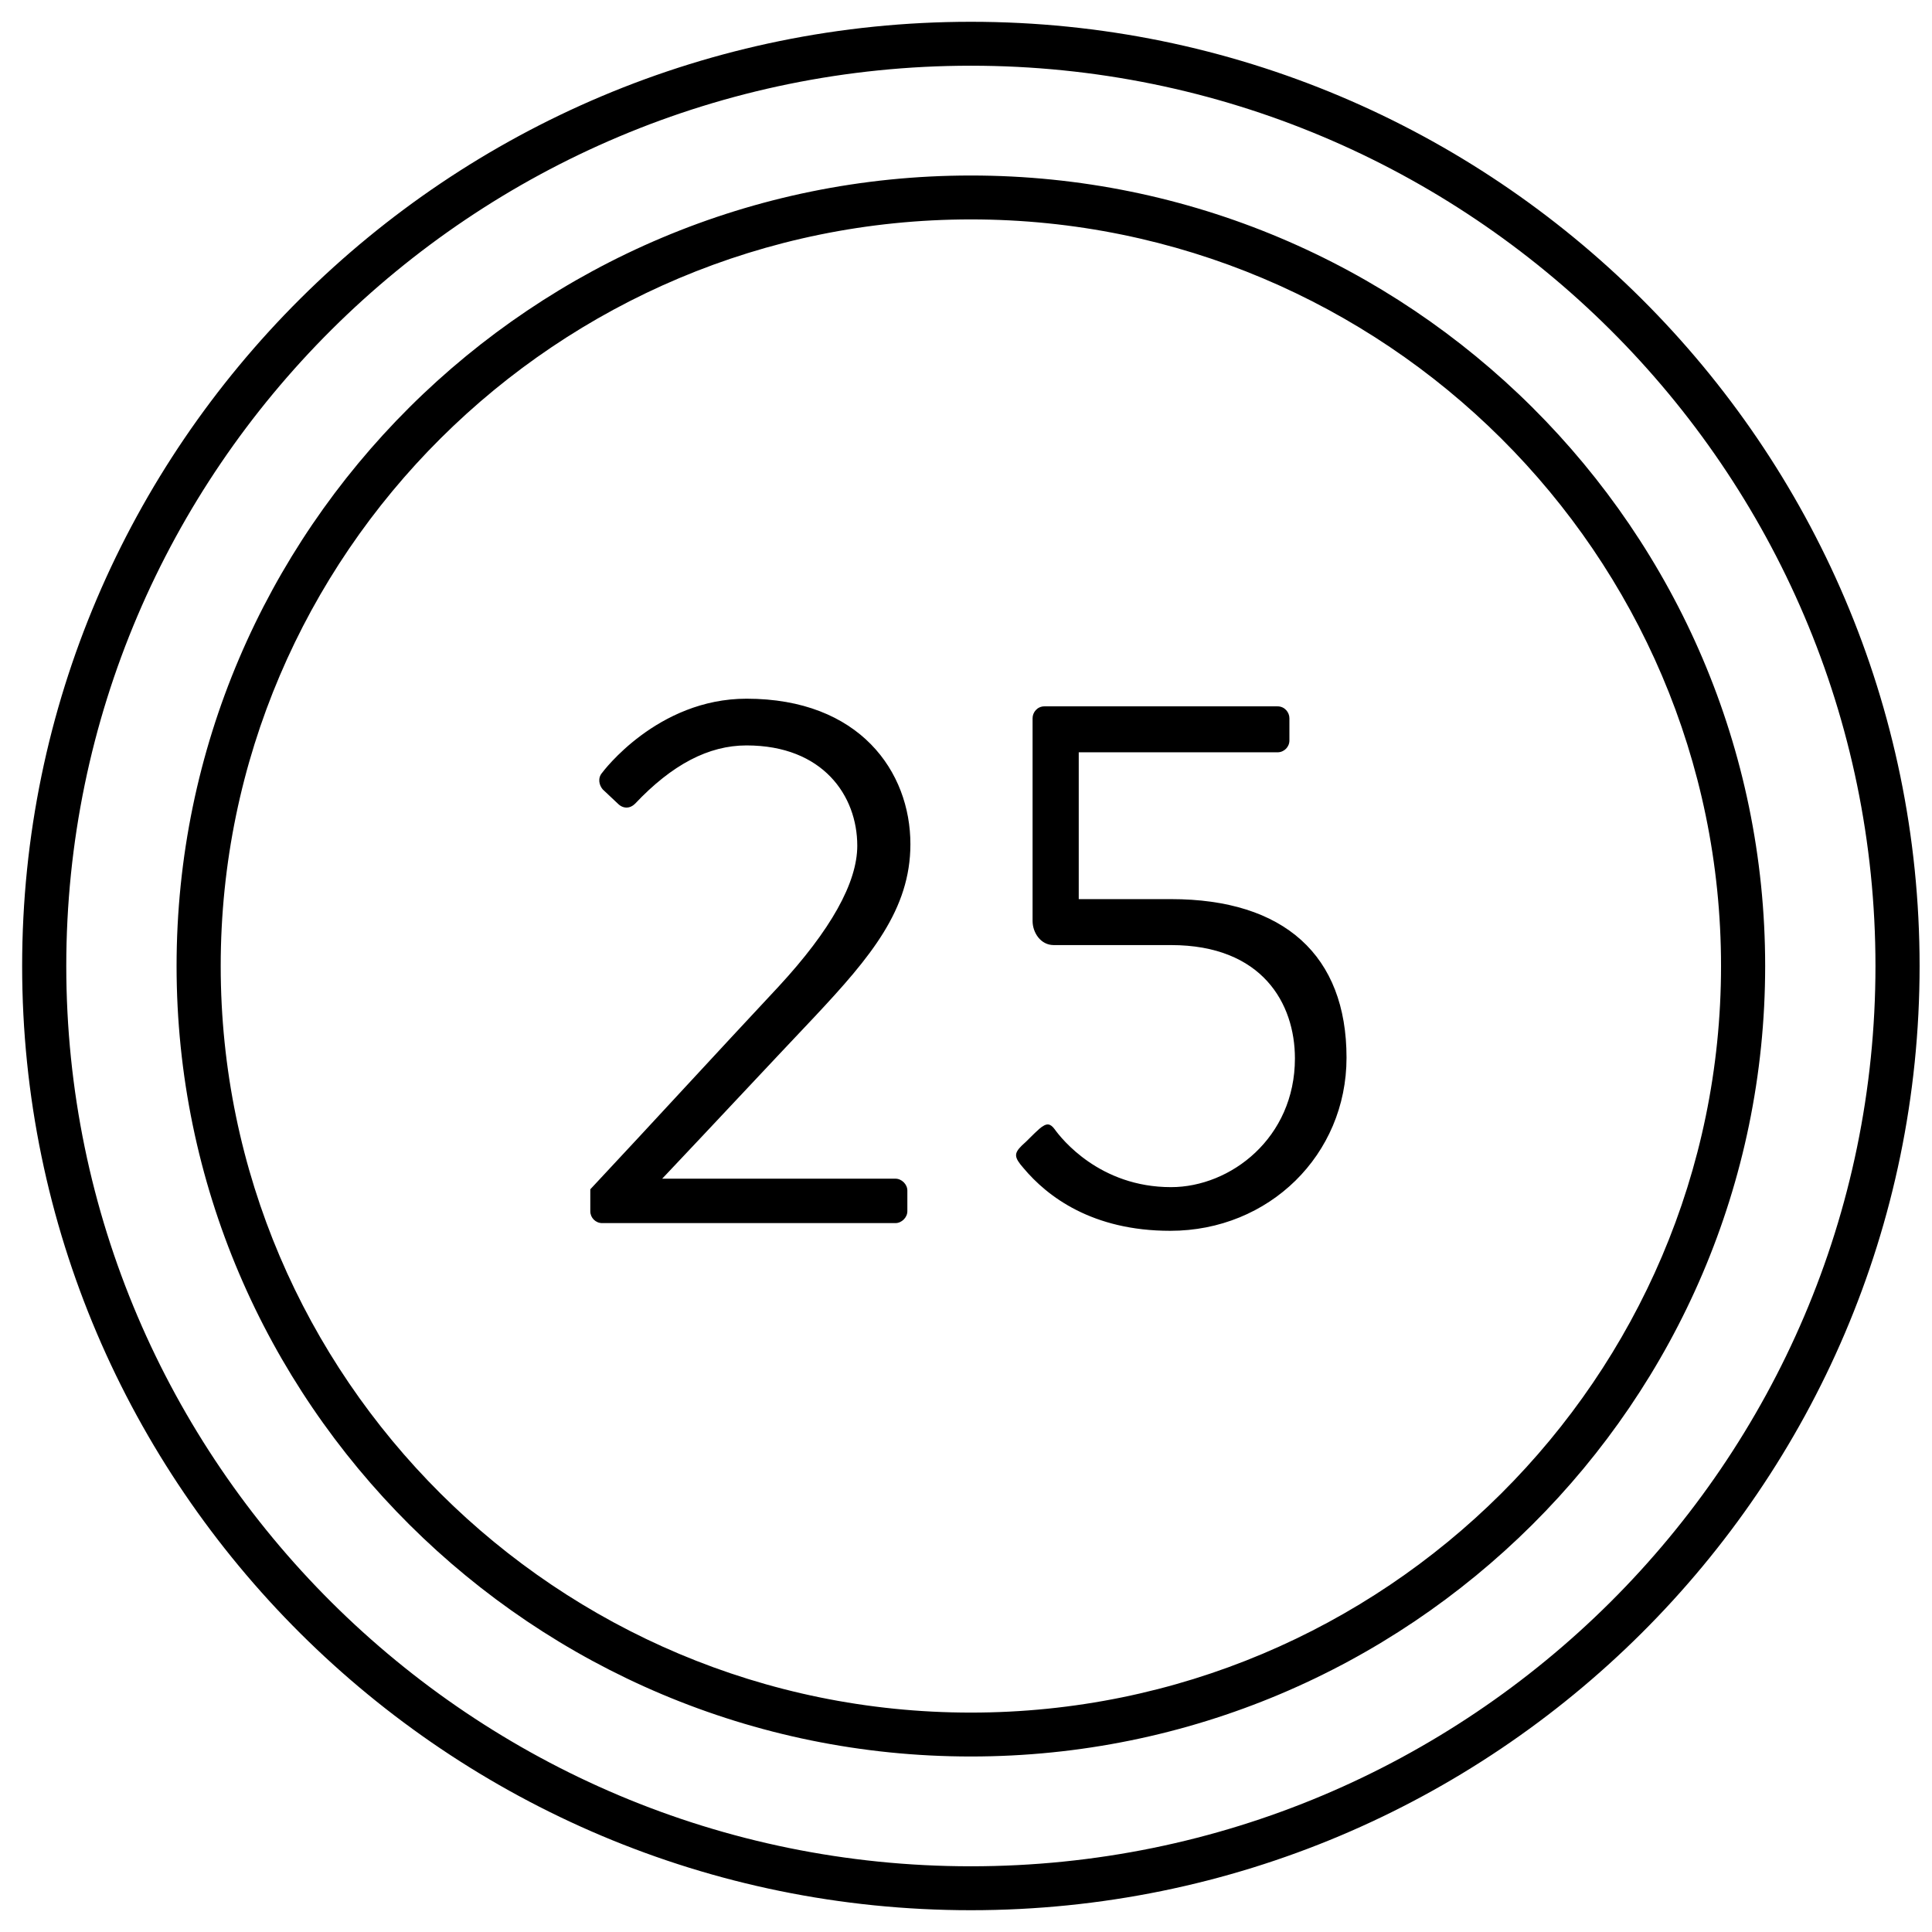 <?xml version="1.0" encoding="UTF-8"?>
<svg width="76px" height="76px" viewBox="0 0 76 76" version="1.1" xmlns="http://www.w3.org/2000/svg" xmlns:xlink="http://www.w3.org/1999/xlink">
    <!-- Generator: sketchtool 53.2 (72643) - https://sketchapp.com -->
    <title>7E133600-CF69-446B-90F6-1E0CC22CB87E@2x</title>
    <desc>Created with sketchtool.</desc>
    <g id="Catalogue" stroke="none" stroke-width="1" fill="none" fill-rule="evenodd">
        <g id="Jotul-desktop-1680-/-Catalogue" transform="translate(-1222, -1779)" fill="#000000" fill-rule="nonzero">
            <g id="Group-4" transform="translate(0, 1727)">
                <g id="warranty" transform="translate(1064, 52)">
                    <g id="Atome/Icone/Services/Warranty" transform="translate(158, 0)">
                        <path d="M23.688,48.114 C23.431,48.114 23.221,47.905 23.221,47.648 L23.221,46.784 C24.463,45.456 25.699,44.122 26.934,42.786 C28.163,41.459 29.392,40.13 30.628,38.809 C32.682,36.586 33.723,34.722 33.723,33.268 C33.723,31.305 32.376,29.323 29.366,29.323 C27.873,29.323 26.437,30.075 24.978,31.62 C24.781,31.816 24.511,31.819 24.309,31.617 L23.71,31.053 C23.563,30.882 23.506,30.606 23.686,30.4 C23.707,30.371 25.85,27.485 29.366,27.485 C33.82,27.485 35.813,30.359 35.813,33.207 C35.813,35.776 34.253,37.639 32.049,39.991 C31.07,41.025 30.092,42.068 29.113,43.11 C28.15,44.137 27.185,45.164 26.221,46.184 L26.048,46.366 L35.224,46.366 C35.469,46.366 35.693,46.588 35.693,46.832 L35.693,47.648 C35.693,47.892 35.469,48.114 35.224,48.114 L23.688,48.114 Z M40.19,45.069 C40.311,44.964 40.423,44.851 40.536,44.738 C40.65,44.625 40.764,44.511 40.886,44.405 C41.028,44.279 41.151,44.223 41.237,44.234 C41.319,44.242 41.401,44.304 41.485,44.418 C41.757,44.799 43.261,46.699 46.065,46.699 C48.409,46.699 50.939,44.763 50.939,41.635 C50.939,39.48 49.659,37.177 46.065,37.177 L41.45,37.177 C40.936,37.177 40.619,36.685 40.619,36.229 L40.619,28.253 C40.619,28.028 40.797,27.786 41.087,27.786 L50.253,27.786 C50.543,27.786 50.722,28.028 50.722,28.253 L50.722,29.129 C50.722,29.386 50.512,29.594 50.253,29.594 L42.435,29.594 L42.435,35.369 L46.065,35.369 C50.516,35.369 52.969,37.584 52.969,41.606 C52.969,45.426 49.923,48.417 46.035,48.417 C42.97,48.417 41.203,47.075 40.259,45.946 C39.892,45.527 39.88,45.378 40.19,45.069 Z M38.191,2.585 C18.57,2.585 2.607,18.472 2.607,38 C2.607,57.528 18.57,73.415 38.191,73.415 C57.812,73.415 73.776,57.528 73.776,38 C73.776,18.472 57.812,2.585 38.191,2.585 Z M38.191,75.143 C17.613,75.143 0.871,58.48 0.871,38 C0.871,17.52 17.613,0.857 38.191,0.857 C58.77,0.857 75.512,17.52 75.512,38 C75.512,58.48 58.77,75.143 38.191,75.143 Z M38.191,8.631 C21.92,8.631 8.682,21.806 8.682,38 C8.682,54.194 21.92,67.369 38.191,67.369 C54.463,67.369 67.701,54.194 67.701,38 C67.701,21.806 54.463,8.631 38.191,8.631 Z M38.191,69.096 C20.962,69.096 6.946,55.147 6.946,38 C6.946,20.853 20.962,6.904 38.191,6.904 C55.42,6.904 69.437,20.853 69.437,38 C69.437,55.147 55.42,69.096 38.191,69.096 Z" id="Combined-Shape"></path>
                    </g>
                </g>
            </g>
        </g>
    </g>
</svg>